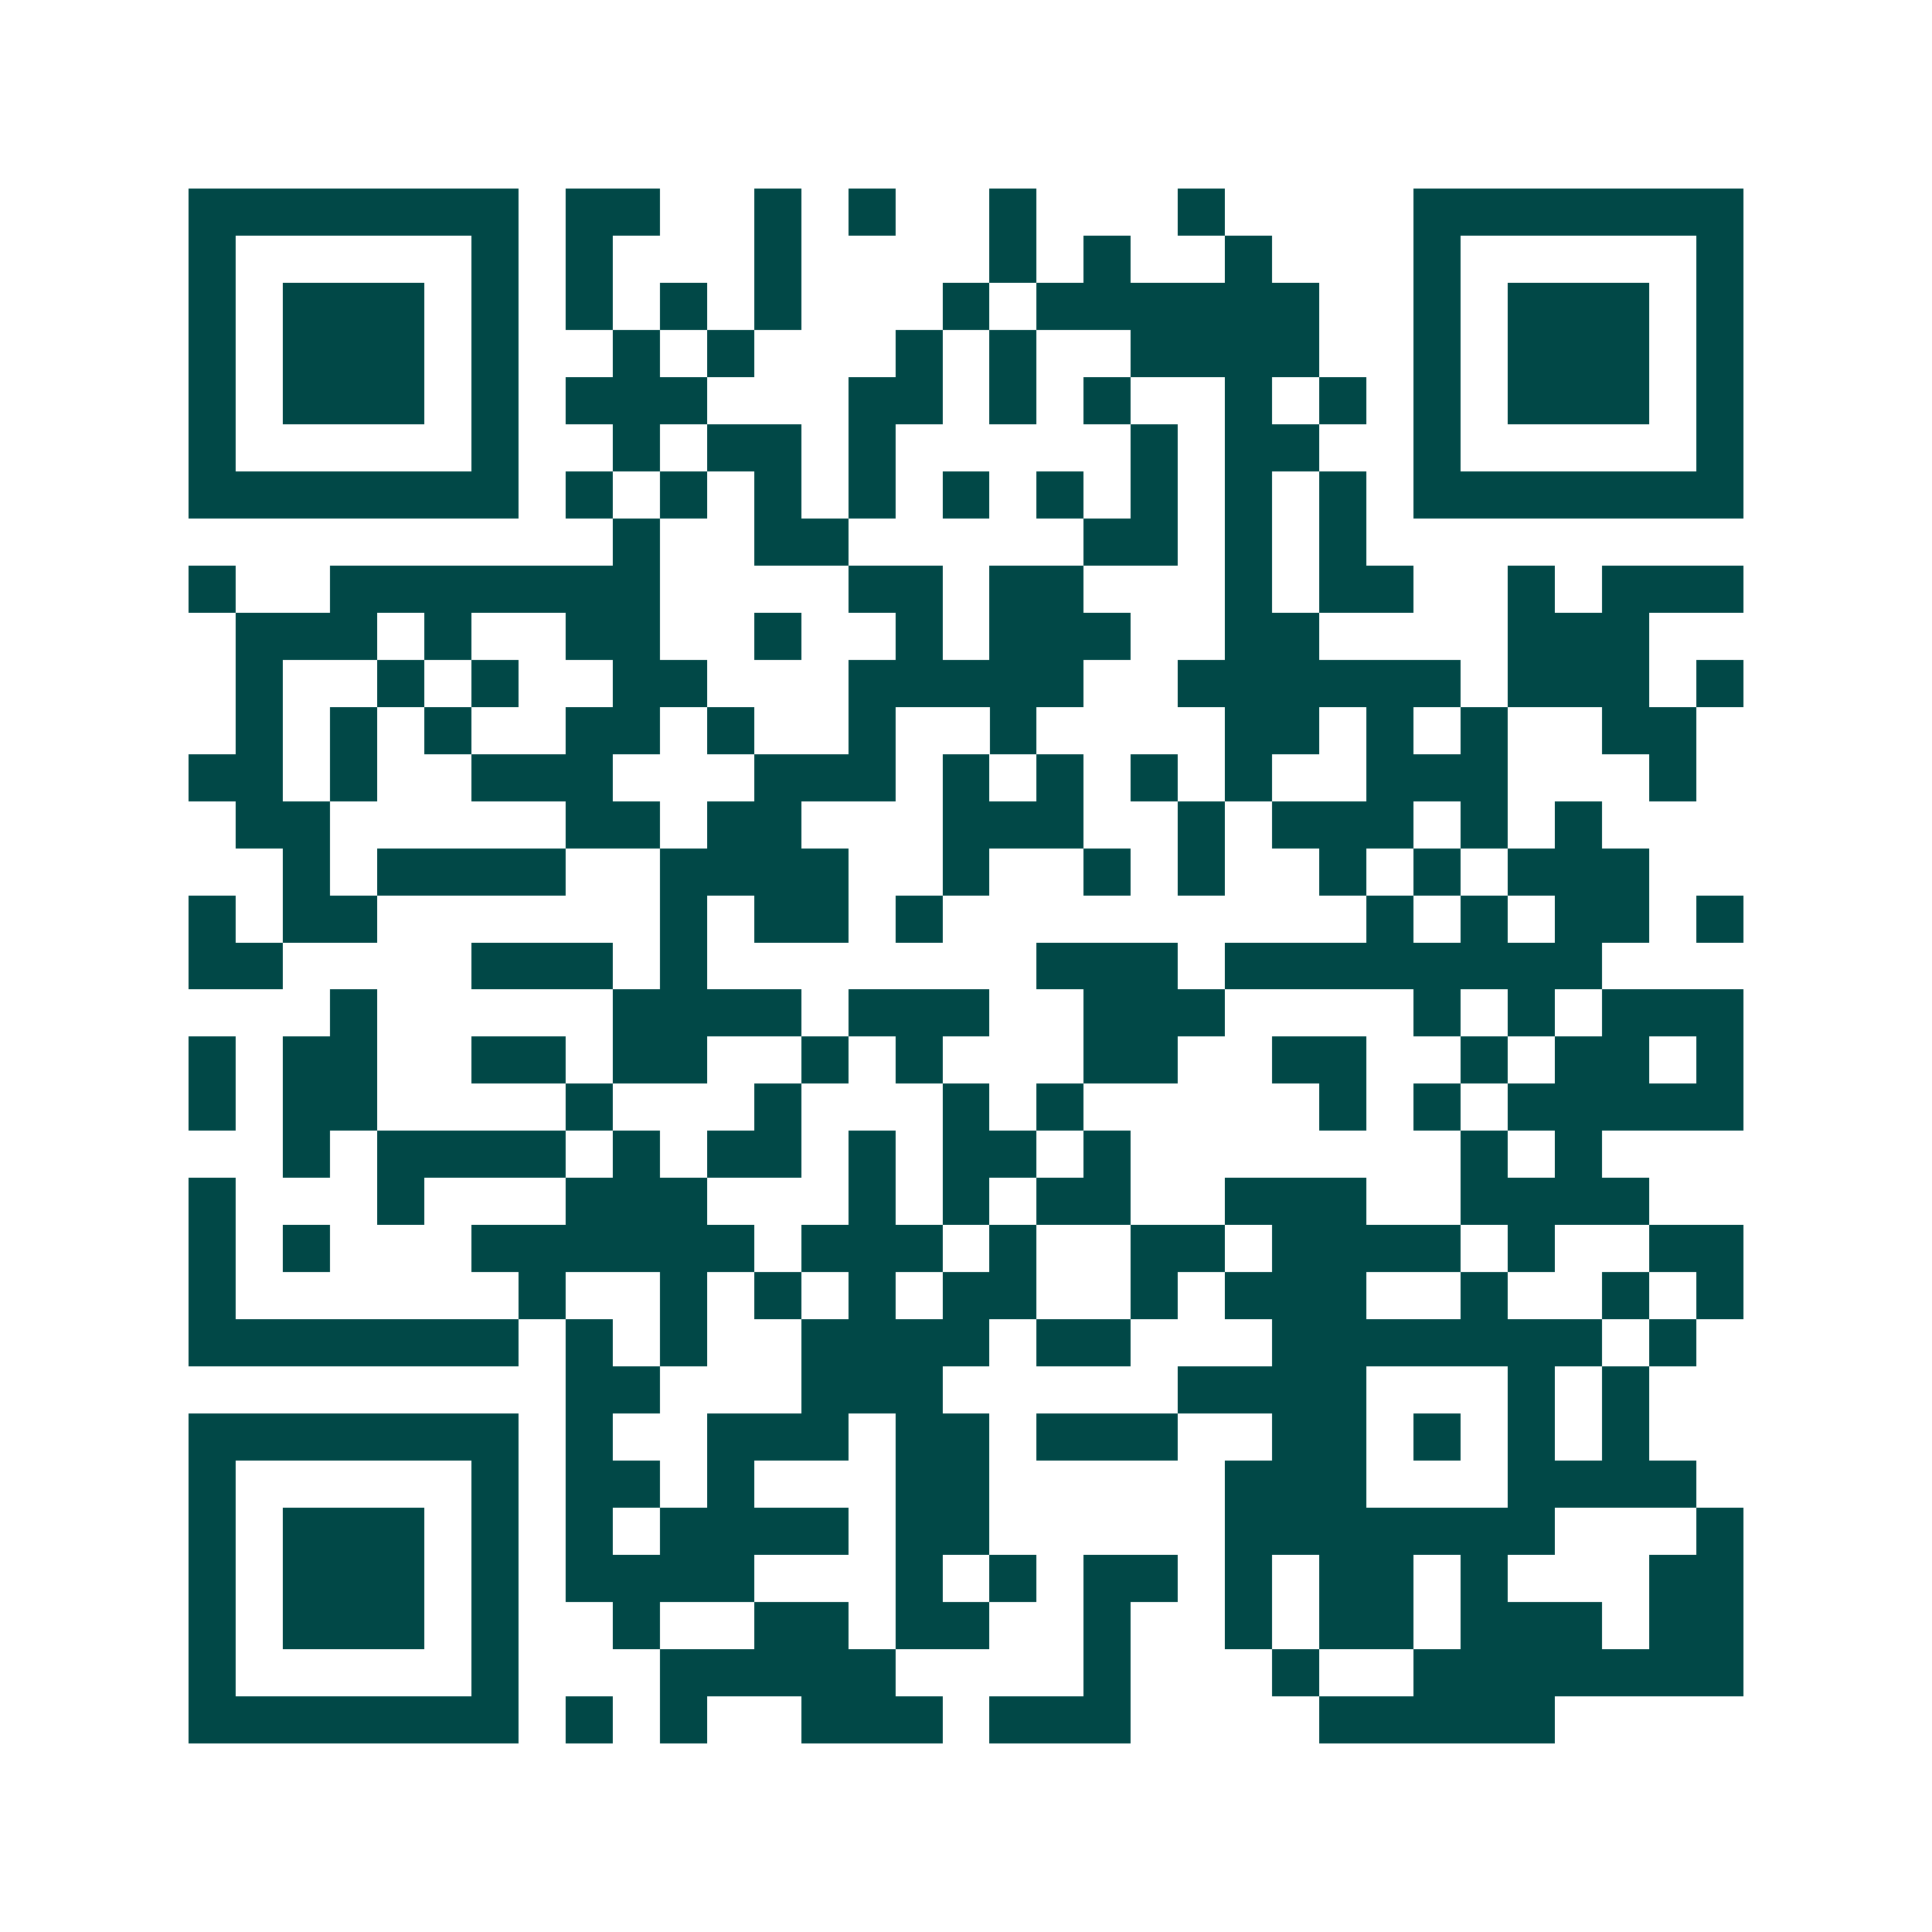 <svg xmlns="http://www.w3.org/2000/svg" width="200" height="200" viewBox="0 0 41 41" shape-rendering="crispEdges"><path fill="#ffffff" d="M0 0h41v41H0z"/><path stroke="#014847" d="M4 4.5h7m1 0h2m2 0h1m1 0h1m2 0h1m3 0h1m4 0h7M4 5.5h1m5 0h1m1 0h1m3 0h1m4 0h1m1 0h1m2 0h1m3 0h1m5 0h1M4 6.5h1m1 0h3m1 0h1m1 0h1m1 0h1m1 0h1m3 0h1m1 0h6m2 0h1m1 0h3m1 0h1M4 7.5h1m1 0h3m1 0h1m2 0h1m1 0h1m3 0h1m1 0h1m2 0h4m2 0h1m1 0h3m1 0h1M4 8.5h1m1 0h3m1 0h1m1 0h3m3 0h2m1 0h1m1 0h1m2 0h1m1 0h1m1 0h1m1 0h3m1 0h1M4 9.5h1m5 0h1m2 0h1m1 0h2m1 0h1m5 0h1m1 0h2m2 0h1m5 0h1M4 10.5h7m1 0h1m1 0h1m1 0h1m1 0h1m1 0h1m1 0h1m1 0h1m1 0h1m1 0h1m1 0h7M13 11.5h1m2 0h2m5 0h2m1 0h1m1 0h1M4 12.5h1m2 0h7m4 0h2m1 0h2m3 0h1m1 0h2m2 0h1m1 0h3M5 13.5h3m1 0h1m2 0h2m2 0h1m2 0h1m1 0h3m2 0h2m4 0h3M5 14.5h1m2 0h1m1 0h1m2 0h2m3 0h5m2 0h6m1 0h3m1 0h1M5 15.5h1m1 0h1m1 0h1m2 0h2m1 0h1m2 0h1m2 0h1m4 0h2m1 0h1m1 0h1m2 0h2M4 16.5h2m1 0h1m2 0h3m3 0h3m1 0h1m1 0h1m1 0h1m1 0h1m2 0h3m3 0h1M5 17.5h2m5 0h2m1 0h2m3 0h3m2 0h1m1 0h3m1 0h1m1 0h1M6 18.5h1m1 0h4m2 0h4m2 0h1m2 0h1m1 0h1m2 0h1m1 0h1m1 0h3M4 19.5h1m1 0h2m6 0h1m1 0h2m1 0h1m9 0h1m1 0h1m1 0h2m1 0h1M4 20.5h2m4 0h3m1 0h1m7 0h3m1 0h8M7 21.5h1m5 0h4m1 0h3m2 0h3m4 0h1m1 0h1m1 0h3M4 22.5h1m1 0h2m2 0h2m1 0h2m2 0h1m1 0h1m3 0h2m2 0h2m2 0h1m1 0h2m1 0h1M4 23.5h1m1 0h2m4 0h1m3 0h1m3 0h1m1 0h1m5 0h1m1 0h1m1 0h5M6 24.5h1m1 0h4m1 0h1m1 0h2m1 0h1m1 0h2m1 0h1m7 0h1m1 0h1M4 25.5h1m3 0h1m3 0h3m3 0h1m1 0h1m1 0h2m2 0h3m2 0h4M4 26.5h1m1 0h1m3 0h6m1 0h3m1 0h1m2 0h2m1 0h4m1 0h1m2 0h2M4 27.5h1m6 0h1m2 0h1m1 0h1m1 0h1m1 0h2m2 0h1m1 0h3m2 0h1m2 0h1m1 0h1M4 28.5h7m1 0h1m1 0h1m2 0h4m1 0h2m3 0h7m1 0h1M12 29.5h2m3 0h3m5 0h4m3 0h1m1 0h1M4 30.5h7m1 0h1m2 0h3m1 0h2m1 0h3m2 0h2m1 0h1m1 0h1m1 0h1M4 31.5h1m5 0h1m1 0h2m1 0h1m3 0h2m5 0h3m3 0h4M4 32.5h1m1 0h3m1 0h1m1 0h1m1 0h4m1 0h2m5 0h7m3 0h1M4 33.5h1m1 0h3m1 0h1m1 0h4m3 0h1m1 0h1m1 0h2m1 0h1m1 0h2m1 0h1m3 0h2M4 34.5h1m1 0h3m1 0h1m2 0h1m2 0h2m1 0h2m2 0h1m2 0h1m1 0h2m1 0h3m1 0h2M4 35.5h1m5 0h1m3 0h5m4 0h1m3 0h1m2 0h7M4 36.5h7m1 0h1m1 0h1m2 0h3m1 0h3m4 0h5"/></svg>
